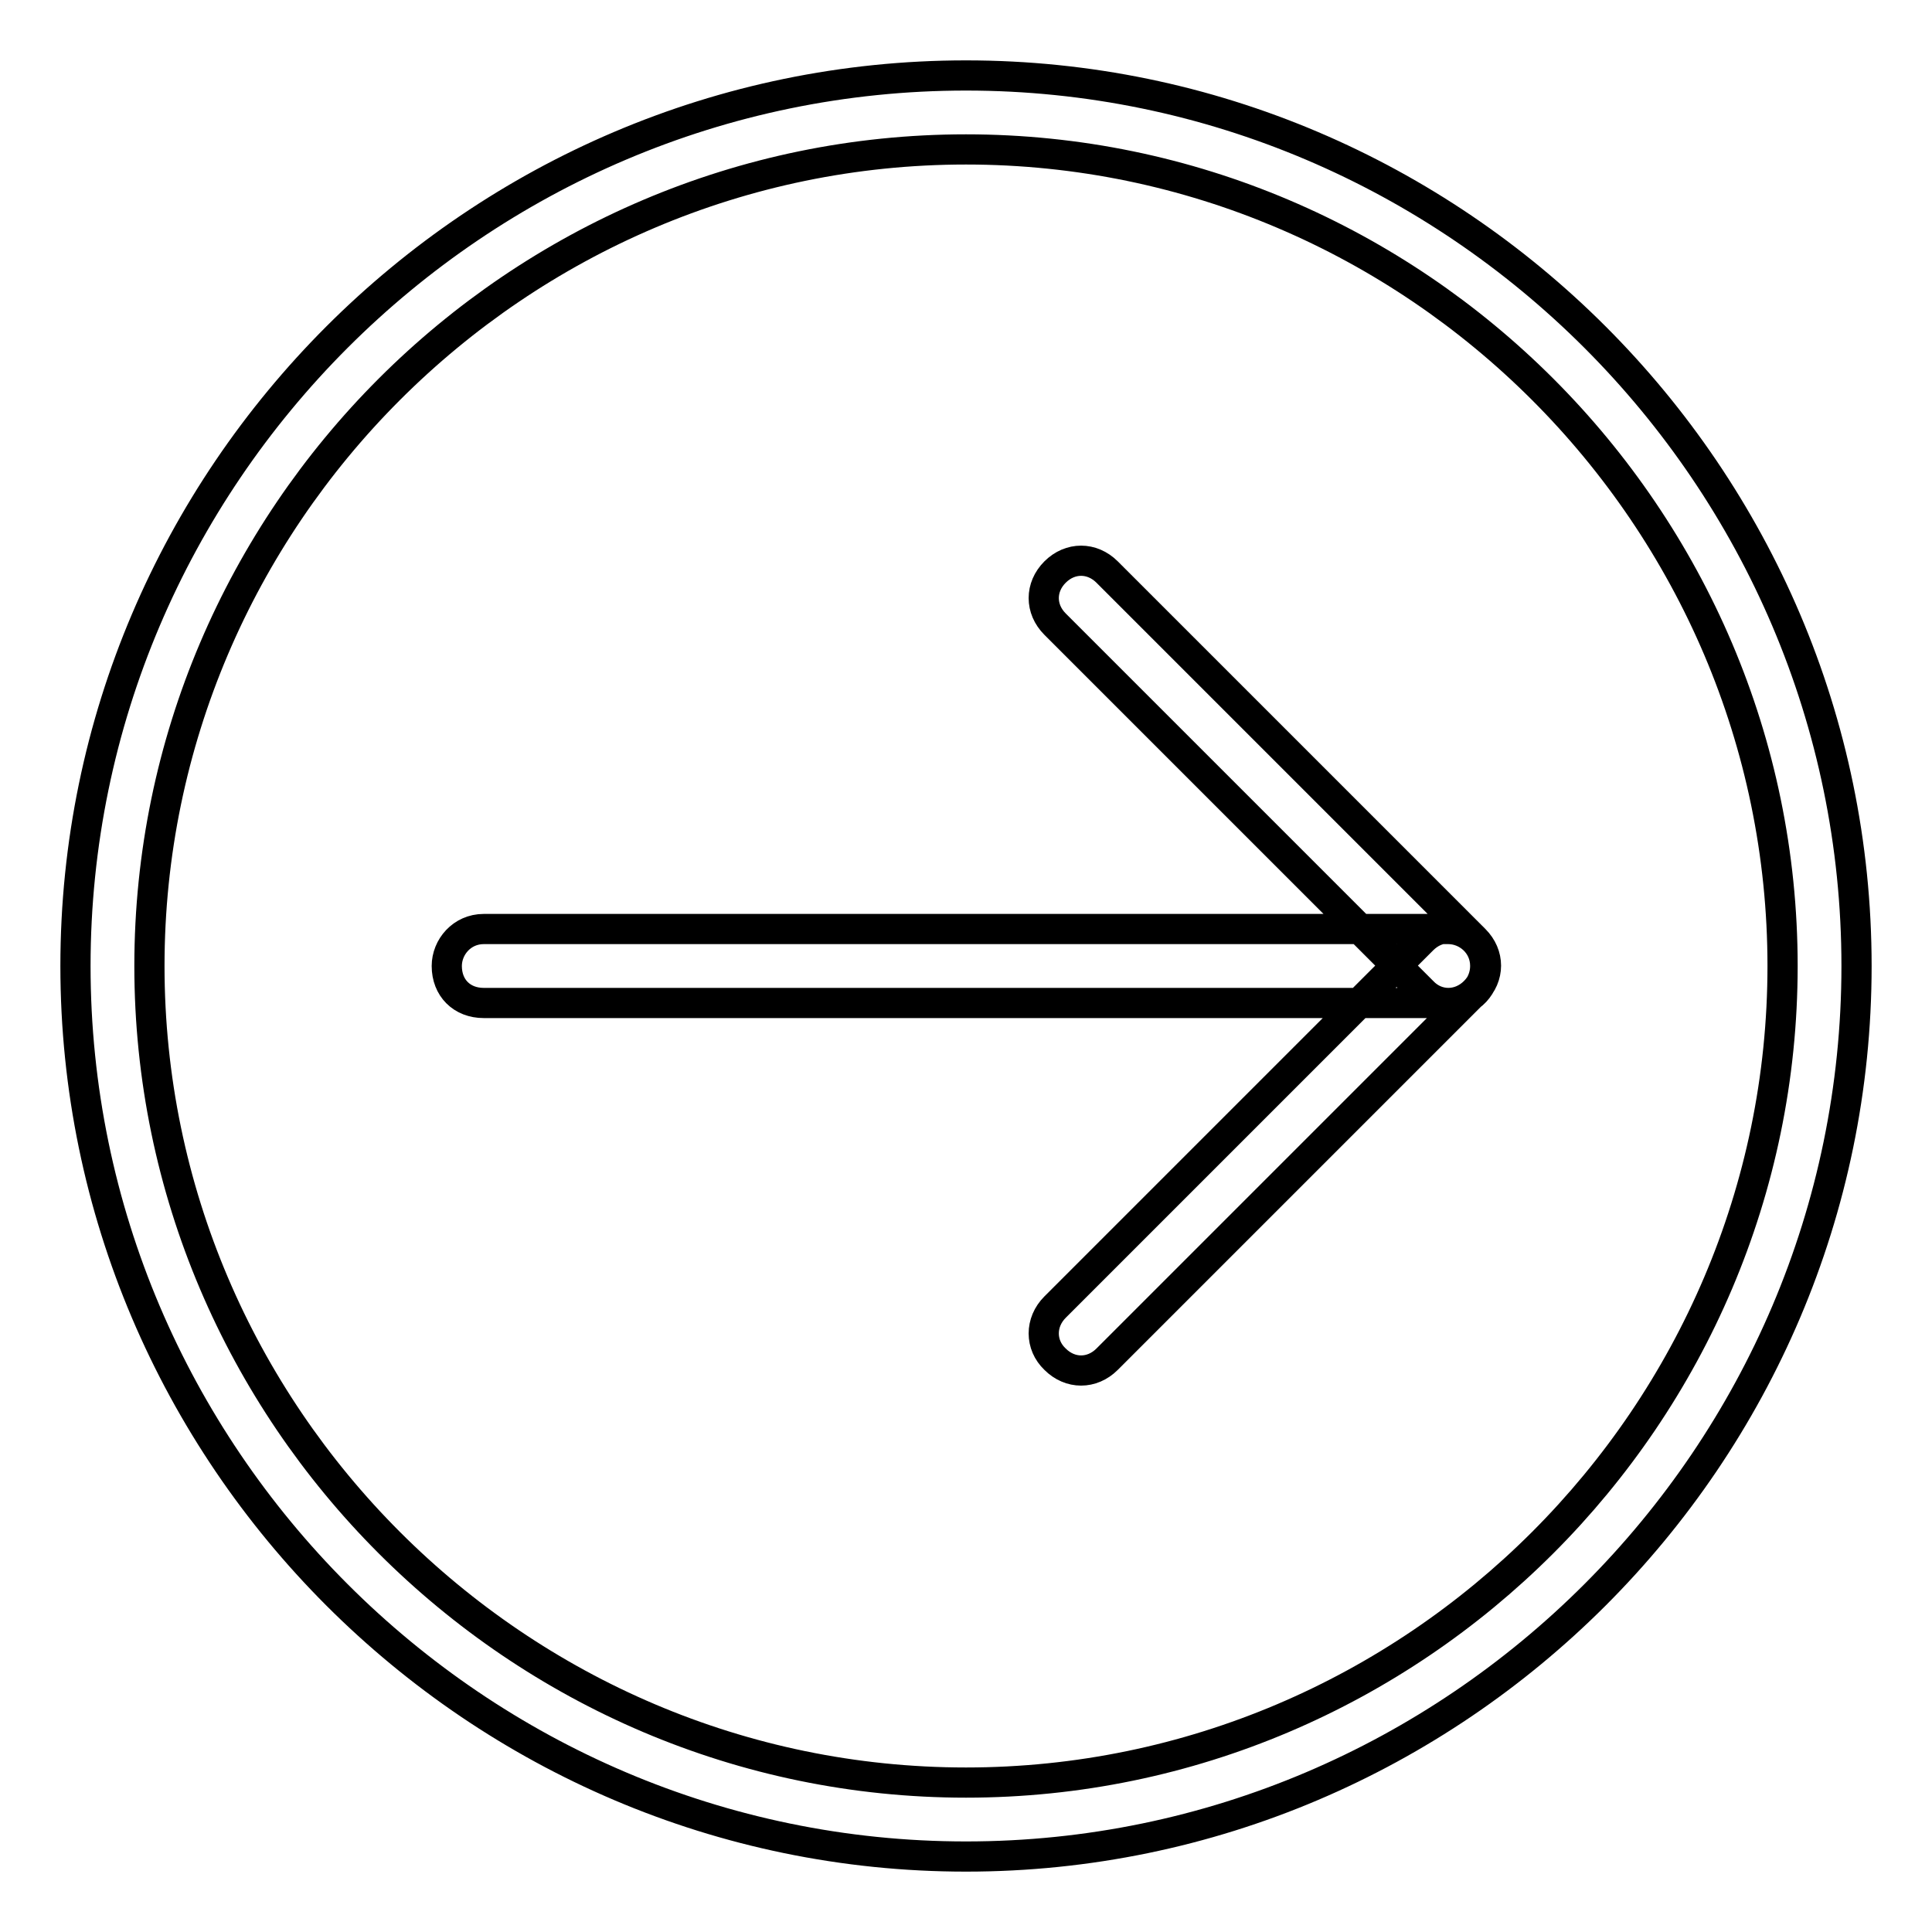 <?xml version="1.0" encoding="utf-8"?>
<!-- Svg Vector Icons : http://www.onlinewebfonts.com/icon -->
<!DOCTYPE svg PUBLIC "-//W3C//DTD SVG 1.1//EN" "http://www.w3.org/Graphics/SVG/1.1/DTD/svg11.dtd">
<svg version="1.1" xmlns="http://www.w3.org/2000/svg" xmlns:xlink="http://www.w3.org/1999/xlink" x="0px" y="0px" viewBox="0 0 256 256" enable-background="new 0 0 256 256" xml:space="preserve">
<g> <path stroke-width="4" fill-opacity="0" stroke="#000000"  d="M128,246c-64.9,0-118-53.1-118-118C10,63.1,63.1,10,128,10c64.9,0,118,53.1,118,118 C246,192.9,192.9,246,128,246z M128,19.8C68.5,19.8,19.8,68.5,19.8,128c0,59.5,48.7,108.2,108.2,108.2 c59.5,0,108.2-48.7,108.2-108.2C236.2,68.5,187.5,19.8,128,19.8z M191.9,132.9H64.1c-2.9,0-4.9-2-4.9-4.9c0-2.5,2-4.9,4.9-4.9 h127.8c2.5,0,4.9,2,4.9,4.9C196.8,130.5,194.9,132.9,191.9,132.9L191.9,132.9z M139.8,173.2l48.7-48.7c2-2,4.9-2,6.9,0 c2,2,2,4.9,0,6.9l-48.7,48.7c-2,2-4.9,2-6.9,0C137.8,178.2,137.8,175.2,139.8,173.2z M188.5,131.4l-48.7-48.7c-2-2-2-4.9,0-6.9 c2-2,4.9-2,6.9,0l48.7,48.7c2,2,2,4.9,0,6.9C193.4,133.4,190.4,133.4,188.5,131.4z"/></g>
</svg>